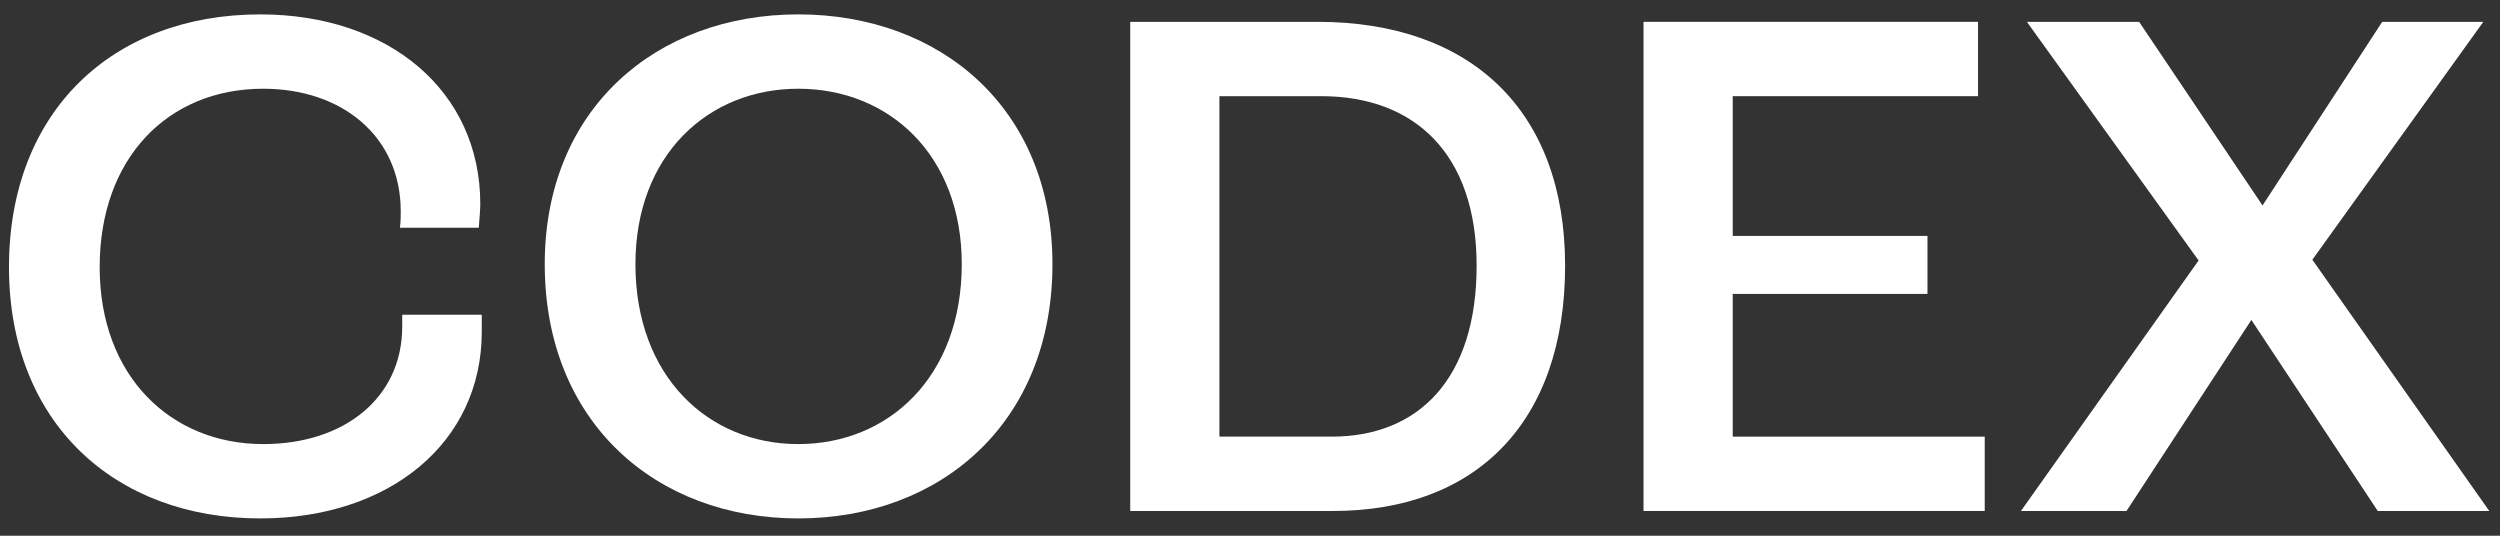 <svg width="98" height="21" viewBox="0 0 98 21" fill="none" xmlns="http://www.w3.org/2000/svg">
<rect x="0" y="0" width="98" height="21" fill="#333333" stroke="none"/>
<path d="M79.221 20.03L86.185 10.21L79.454 0.856H83.854L88.691 8.054L93.383 0.856H97.346L90.644 10.181L97.579 20.03H93.208L88.254 12.541L83.359 20.03H79.221Z" fill="white"/>
<path d="M64.426 20.03V0.856H77.539V3.77H67.923V9.248H75.557V11.521H67.923V17.116H77.801V20.03H64.426Z" fill="white"/>
<path d="M44.305 20.03V0.856H51.648C57.651 0.856 61.352 4.324 61.352 10.414C61.352 16.562 57.855 20.03 52.26 20.03H44.305ZM47.801 17.116H52.202C55.64 17.116 57.884 14.814 57.884 10.414C57.884 6.043 55.465 3.77 51.794 3.77H47.801V17.116Z" fill="white"/>
<path d="M31.29 20.322C25.725 20.322 21.354 16.562 21.354 10.356C21.354 4.265 25.725 0.564 31.29 0.564C36.885 0.564 41.256 4.265 41.256 10.356C41.256 16.562 36.885 20.322 31.29 20.322ZM31.29 17.408C34.846 17.408 37.701 14.756 37.701 10.356C37.701 6.072 34.846 3.478 31.29 3.478C27.764 3.478 24.909 6.072 24.909 10.356C24.909 14.756 27.764 17.408 31.29 17.408Z" fill="white"/>
<path d="M10.201 20.322C4.489 20.322 0.352 16.562 0.352 10.472C0.352 4.353 4.431 0.564 10.201 0.564C15.242 0.564 18.827 3.566 18.827 7.995C18.827 8.199 18.797 8.578 18.768 8.928H15.679C15.709 8.665 15.709 8.432 15.709 8.287C15.709 5.343 13.406 3.478 10.318 3.478C6.588 3.478 3.907 6.189 3.907 10.472C3.907 14.756 6.704 17.408 10.318 17.408C13.523 17.408 15.767 15.572 15.767 12.803V12.337H18.885V13.007C18.885 17.349 15.271 20.322 10.201 20.322Z" fill="white"/>
</svg>
